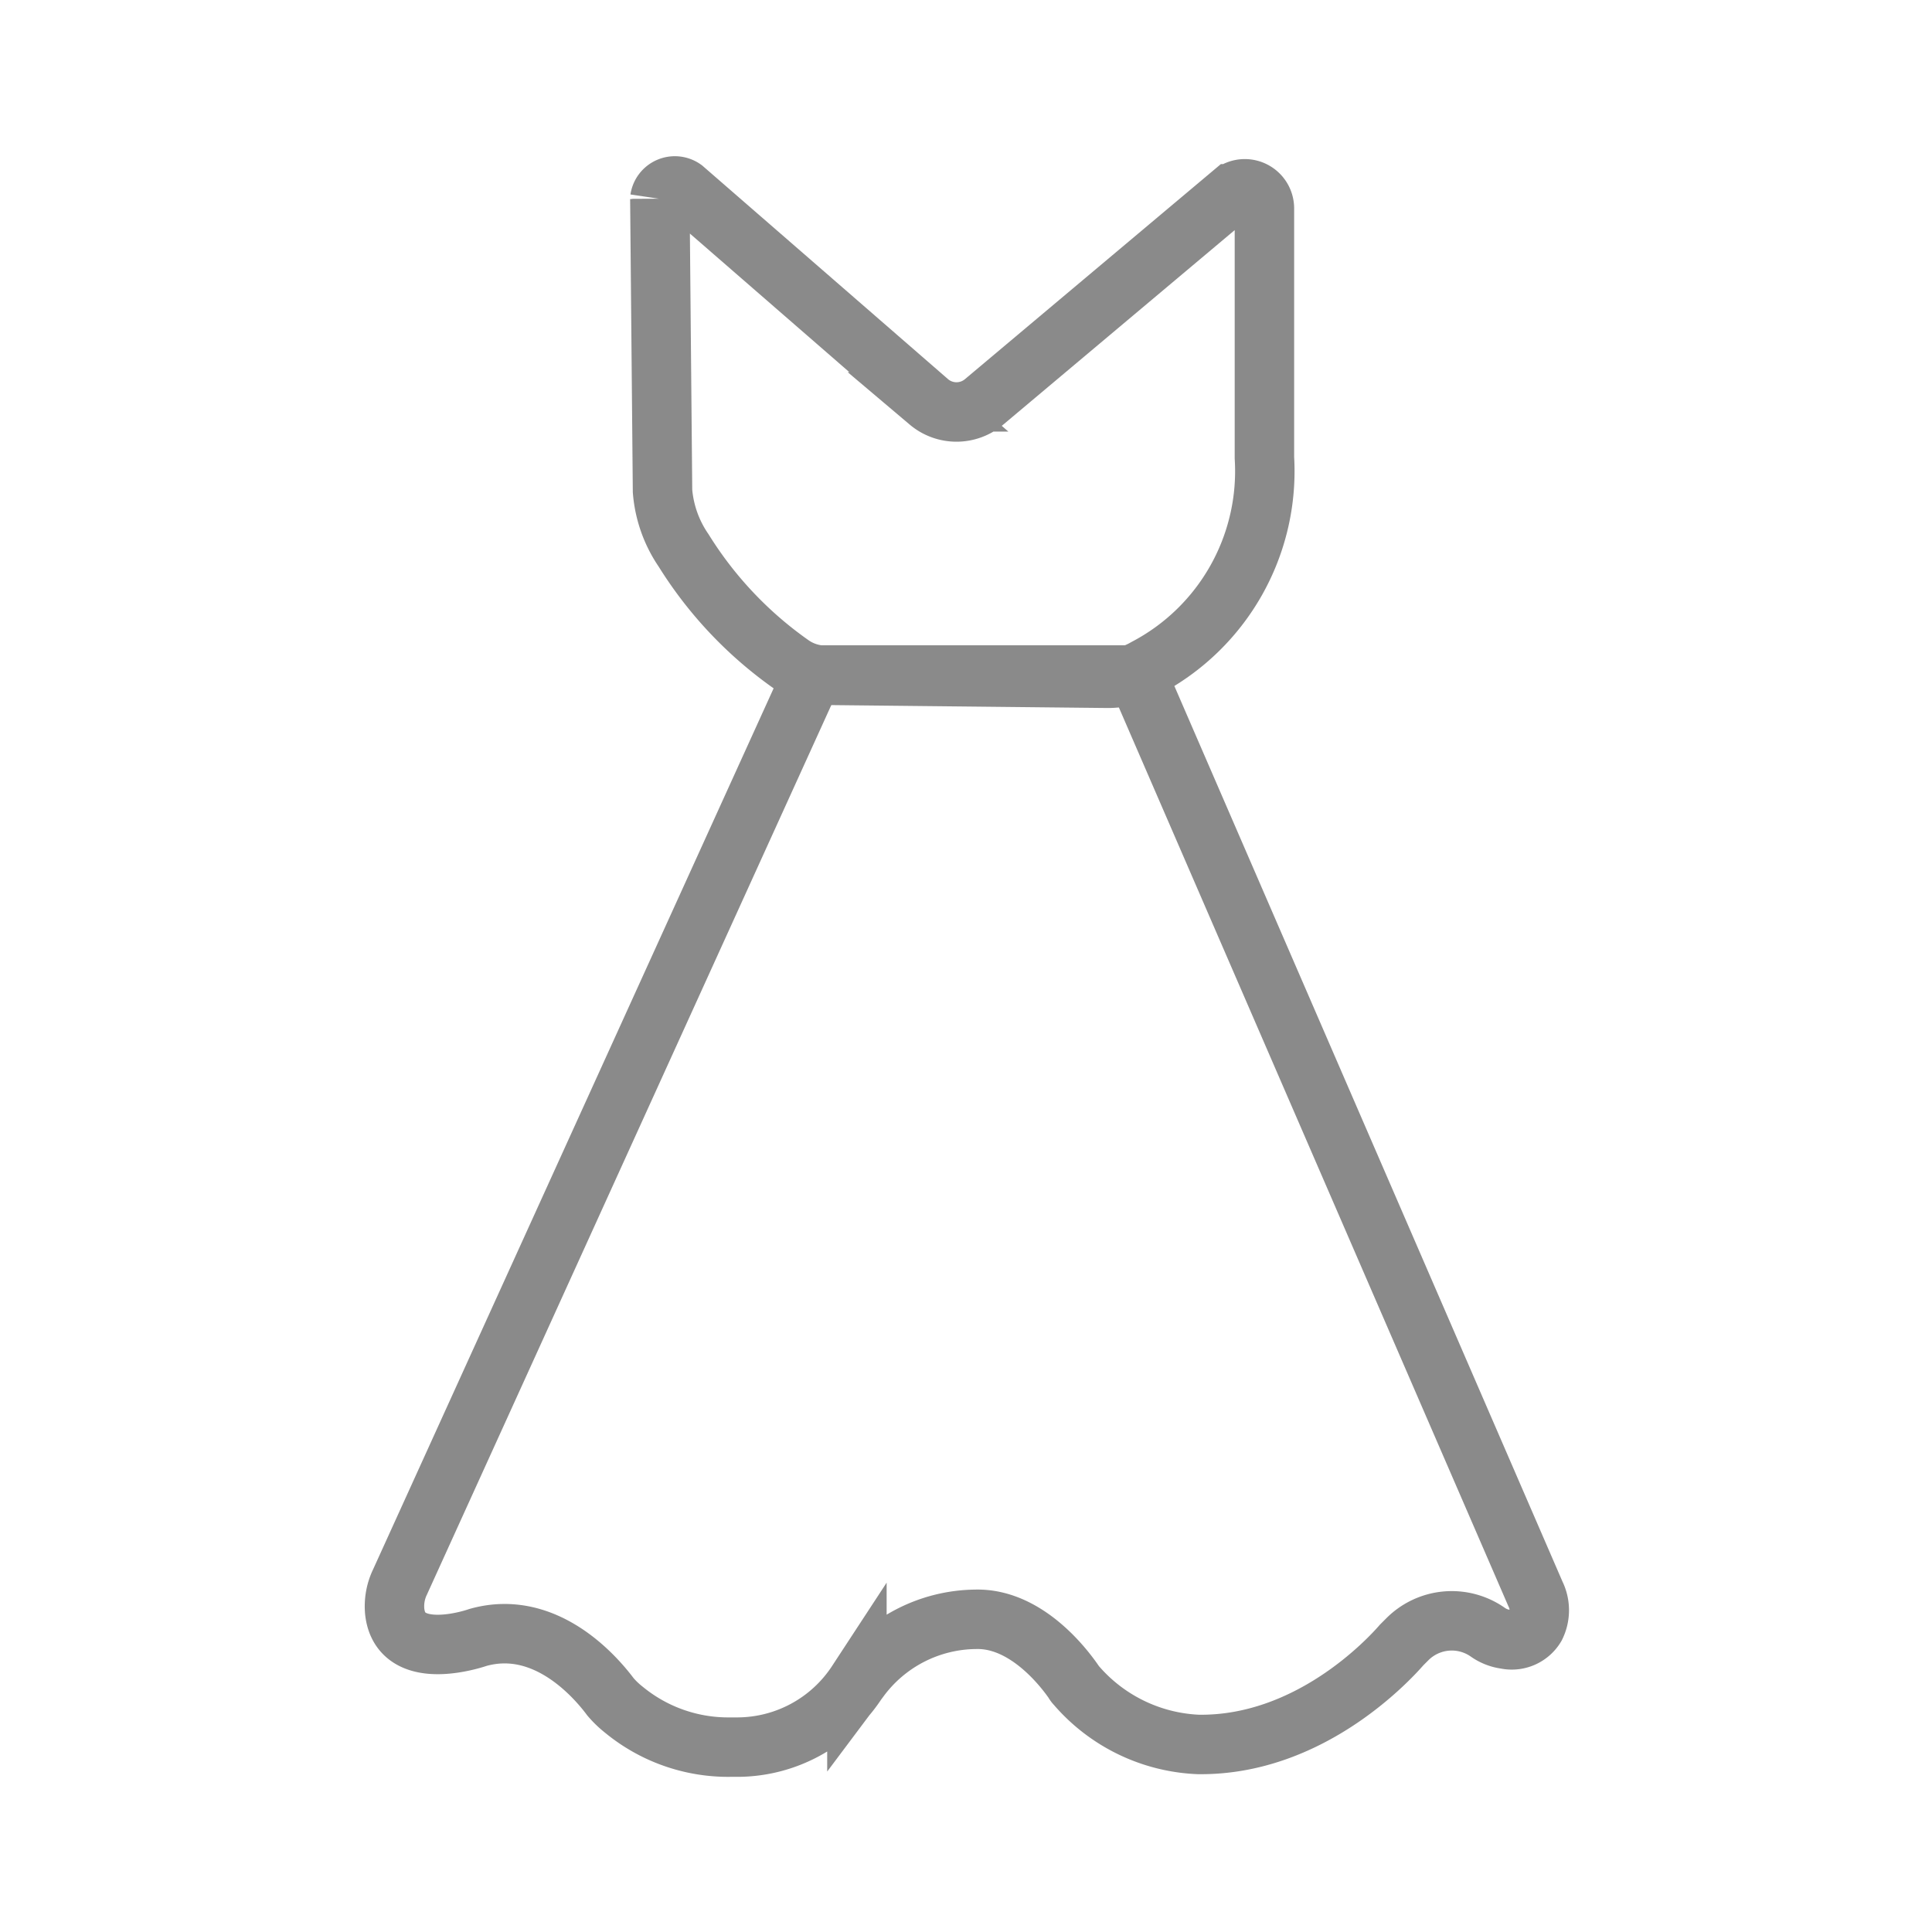 <svg xmlns="http://www.w3.org/2000/svg" viewBox="0 0 65 65"><defs><style>.cls-1,.cls-2{fill:none;}.cls-2{stroke:#8a8a8a;stroke-miterlimit:10;stroke-width:2px;}</style></defs><title>icon-prenda</title><g id="Capa_2" data-name="Capa 2"><g id="Capa_1-2" data-name="Capa 1"><rect class="cls-1" width="65" height="65" transform="translate(65 65) rotate(180)"/><path class="cls-2" d="M38.26,22.71l13.4,30.92a1.23,1.23,0,0,1,0,1.09.93.93,0,0,1-1,.43,1.35,1.35,0,0,1-.61-.24,2.11,2.11,0,0,0-2.71.25l-.18.18c-.47.54-3.13,3.4-6.85,3.35a5.74,5.74,0,0,1-4.11-2,.44.44,0,0,1-.08-.11c-.23-.33-1.53-2.15-3.3-2.1a4.91,4.91,0,0,0-3.9,2l-.09.12a4.82,4.82,0,0,1-4,2.18c-.08,0,.15,0-.26,0A5.52,5.52,0,0,1,21,57.53a3.19,3.19,0,0,1-.46-.44c-.5-.67-2.19-2.64-4.46-2,0,0-2.6.92-2.8-.87a1.88,1.88,0,0,1,.18-1L27.33,22.71Z"/><path class="cls-2" d="M23,6.35l8.25,7.17a1.44,1.44,0,0,0,1.86,0l8.33-7A.66.66,0,0,1,42.54,7V15.4a7.48,7.48,0,0,1-4,7.08,2.5,2.5,0,0,1-1.28.34l-9.48-.1a2,2,0,0,1-1.12-.34A13.21,13.21,0,0,1,23,18.52a4.12,4.12,0,0,1-.71-2l-.09-9.83A.51.51,0,0,1,23,6.35Z"/></g></g></svg>